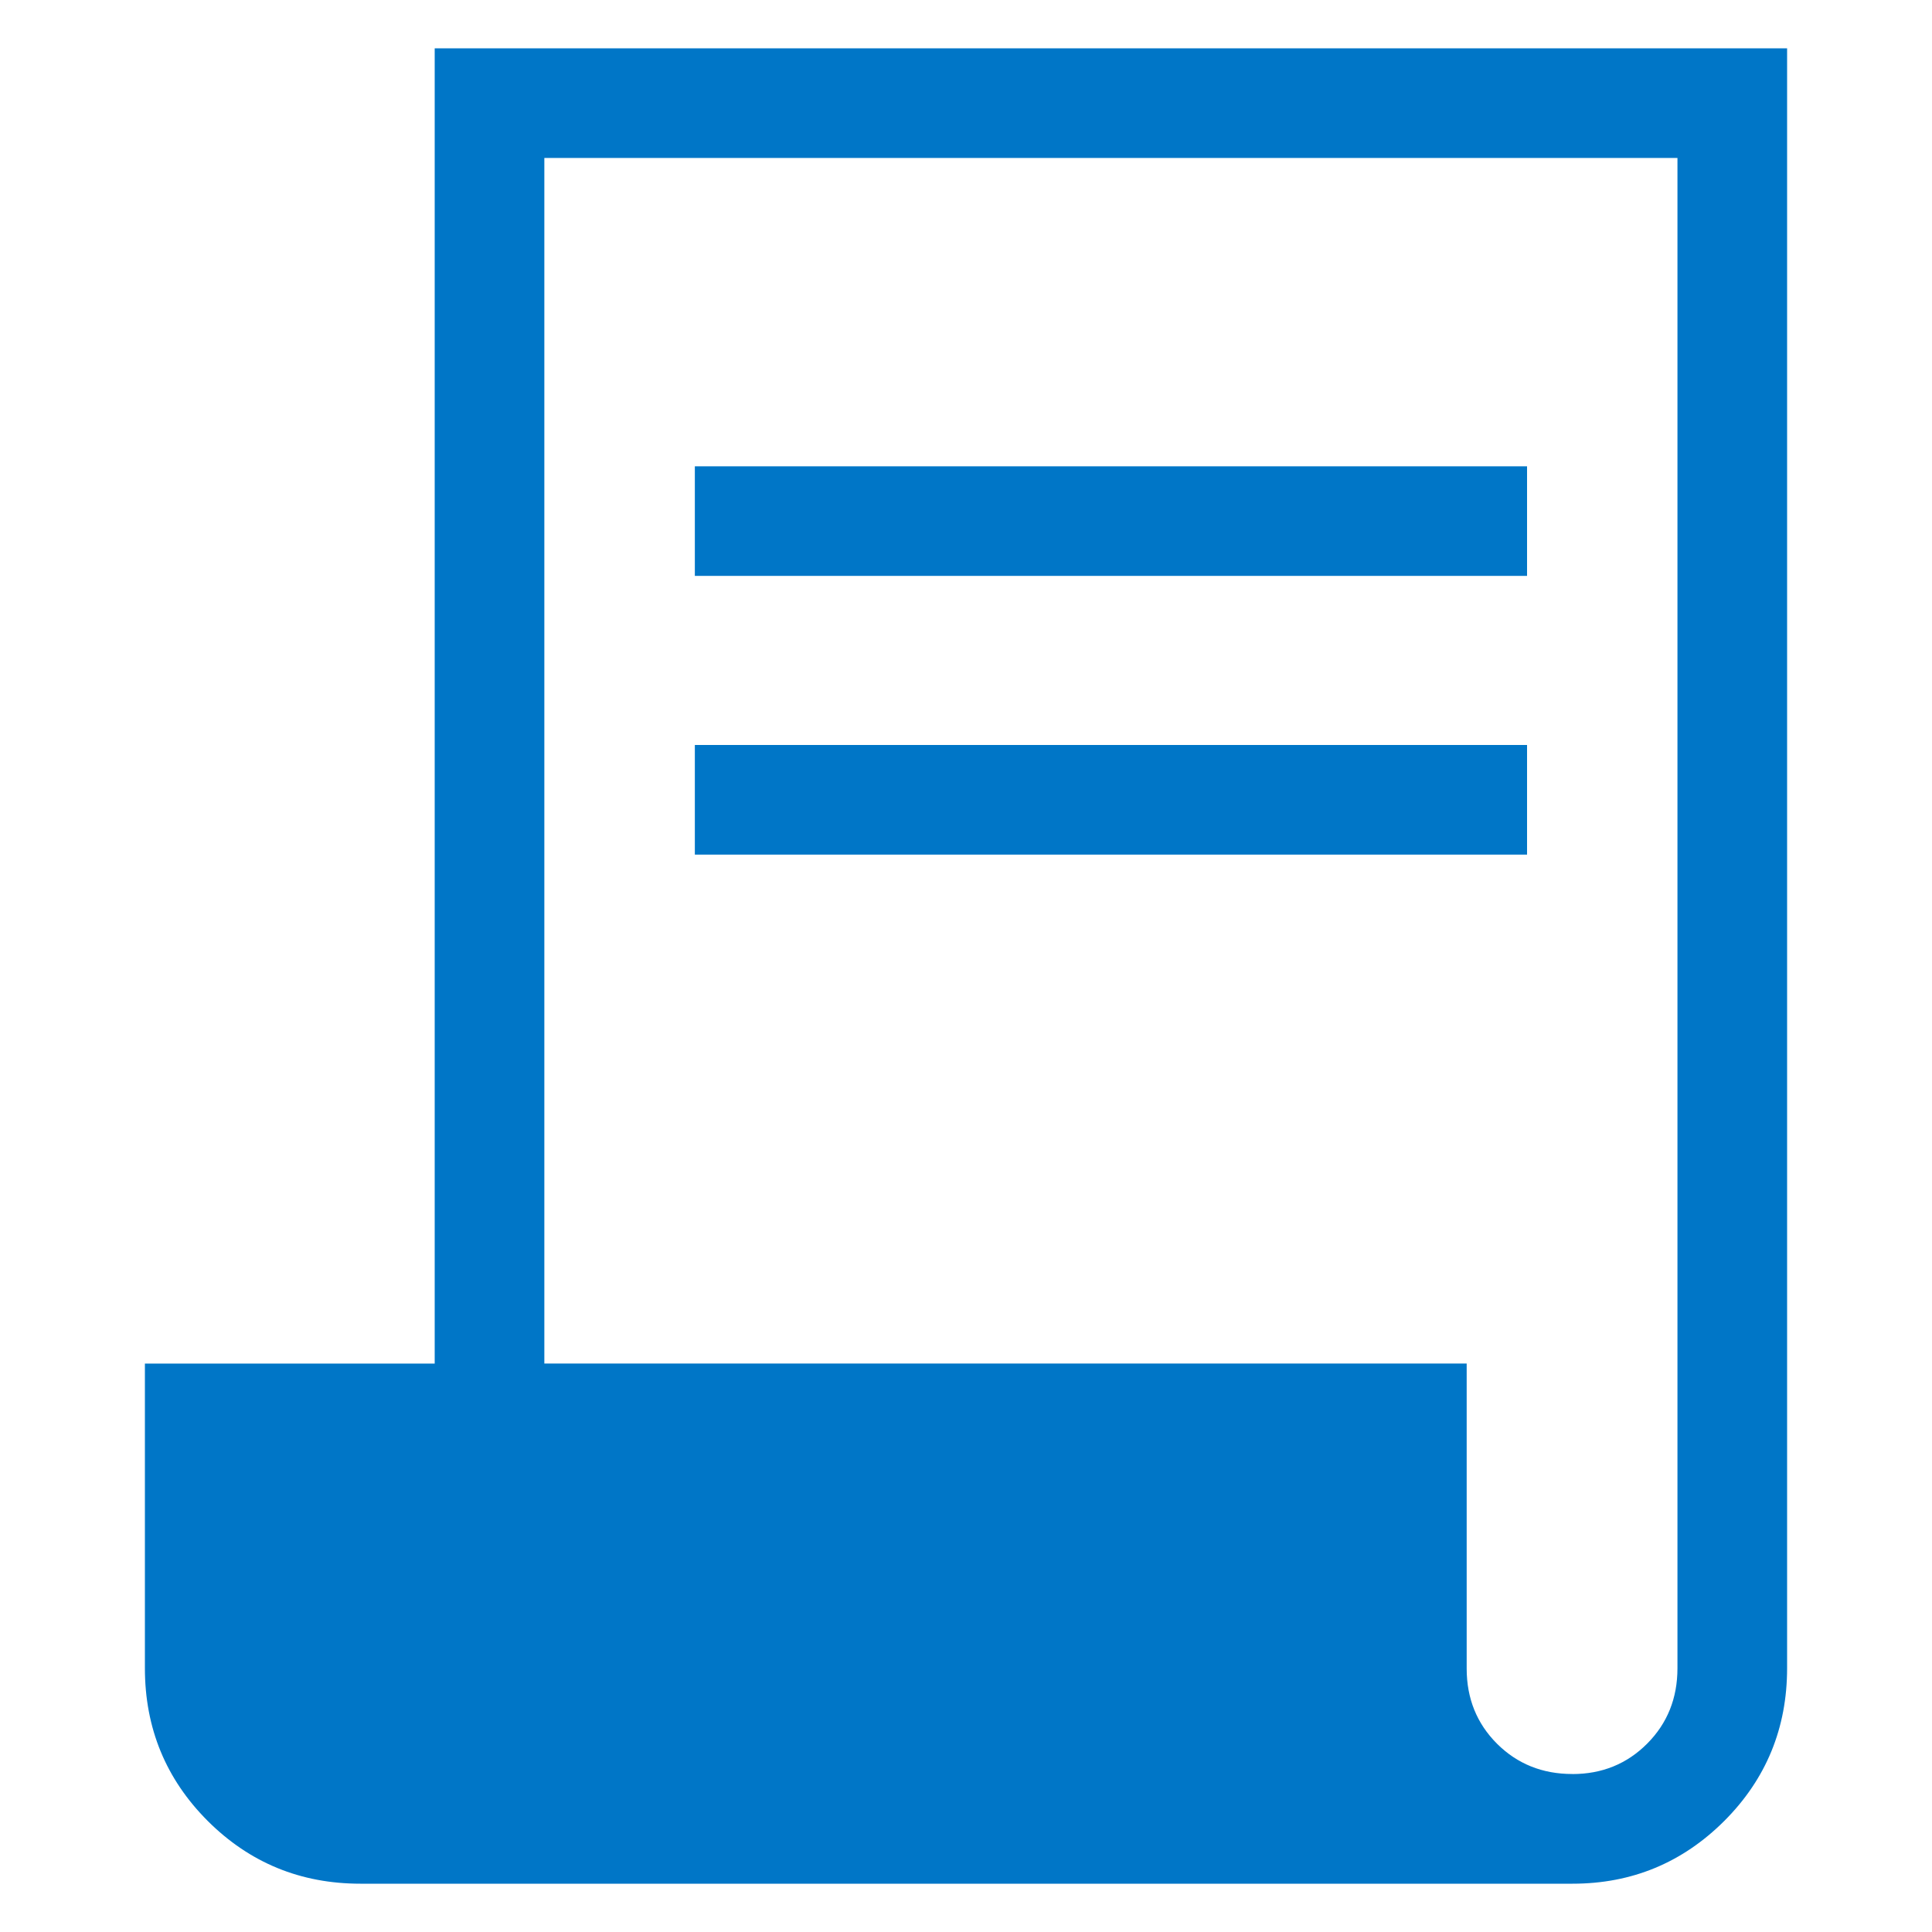 <svg width="40" height="40" viewBox="0 0 40 40" xmlns="http://www.w3.org/2000/svg">
    <path d="M7.462 39c-1.24 0-2.294-.434-3.162-1.3-.866-.867-1.3-1.921-1.3-3.162v-6.307h6V1h28v33.538c0 1.24-.434 2.295-1.3 3.162-.868.866-1.915 1.3-3.142 1.3H7.462zm25.091-2.27c.615 0 1.131-.21 1.55-.63.418-.42.627-.94.627-1.562V3.27H11.27V28.23h19.096v6.317c0 .618.21 1.137.628 1.555.42.418.94.627 1.56.627zM14.386 11.924V9.654h17.23v2.269h-17.23zm0 5.77v-2.27h17.23v2.27h-17.23z" fill-rule="nonzero" fill="#0076C7"/>
</svg>
